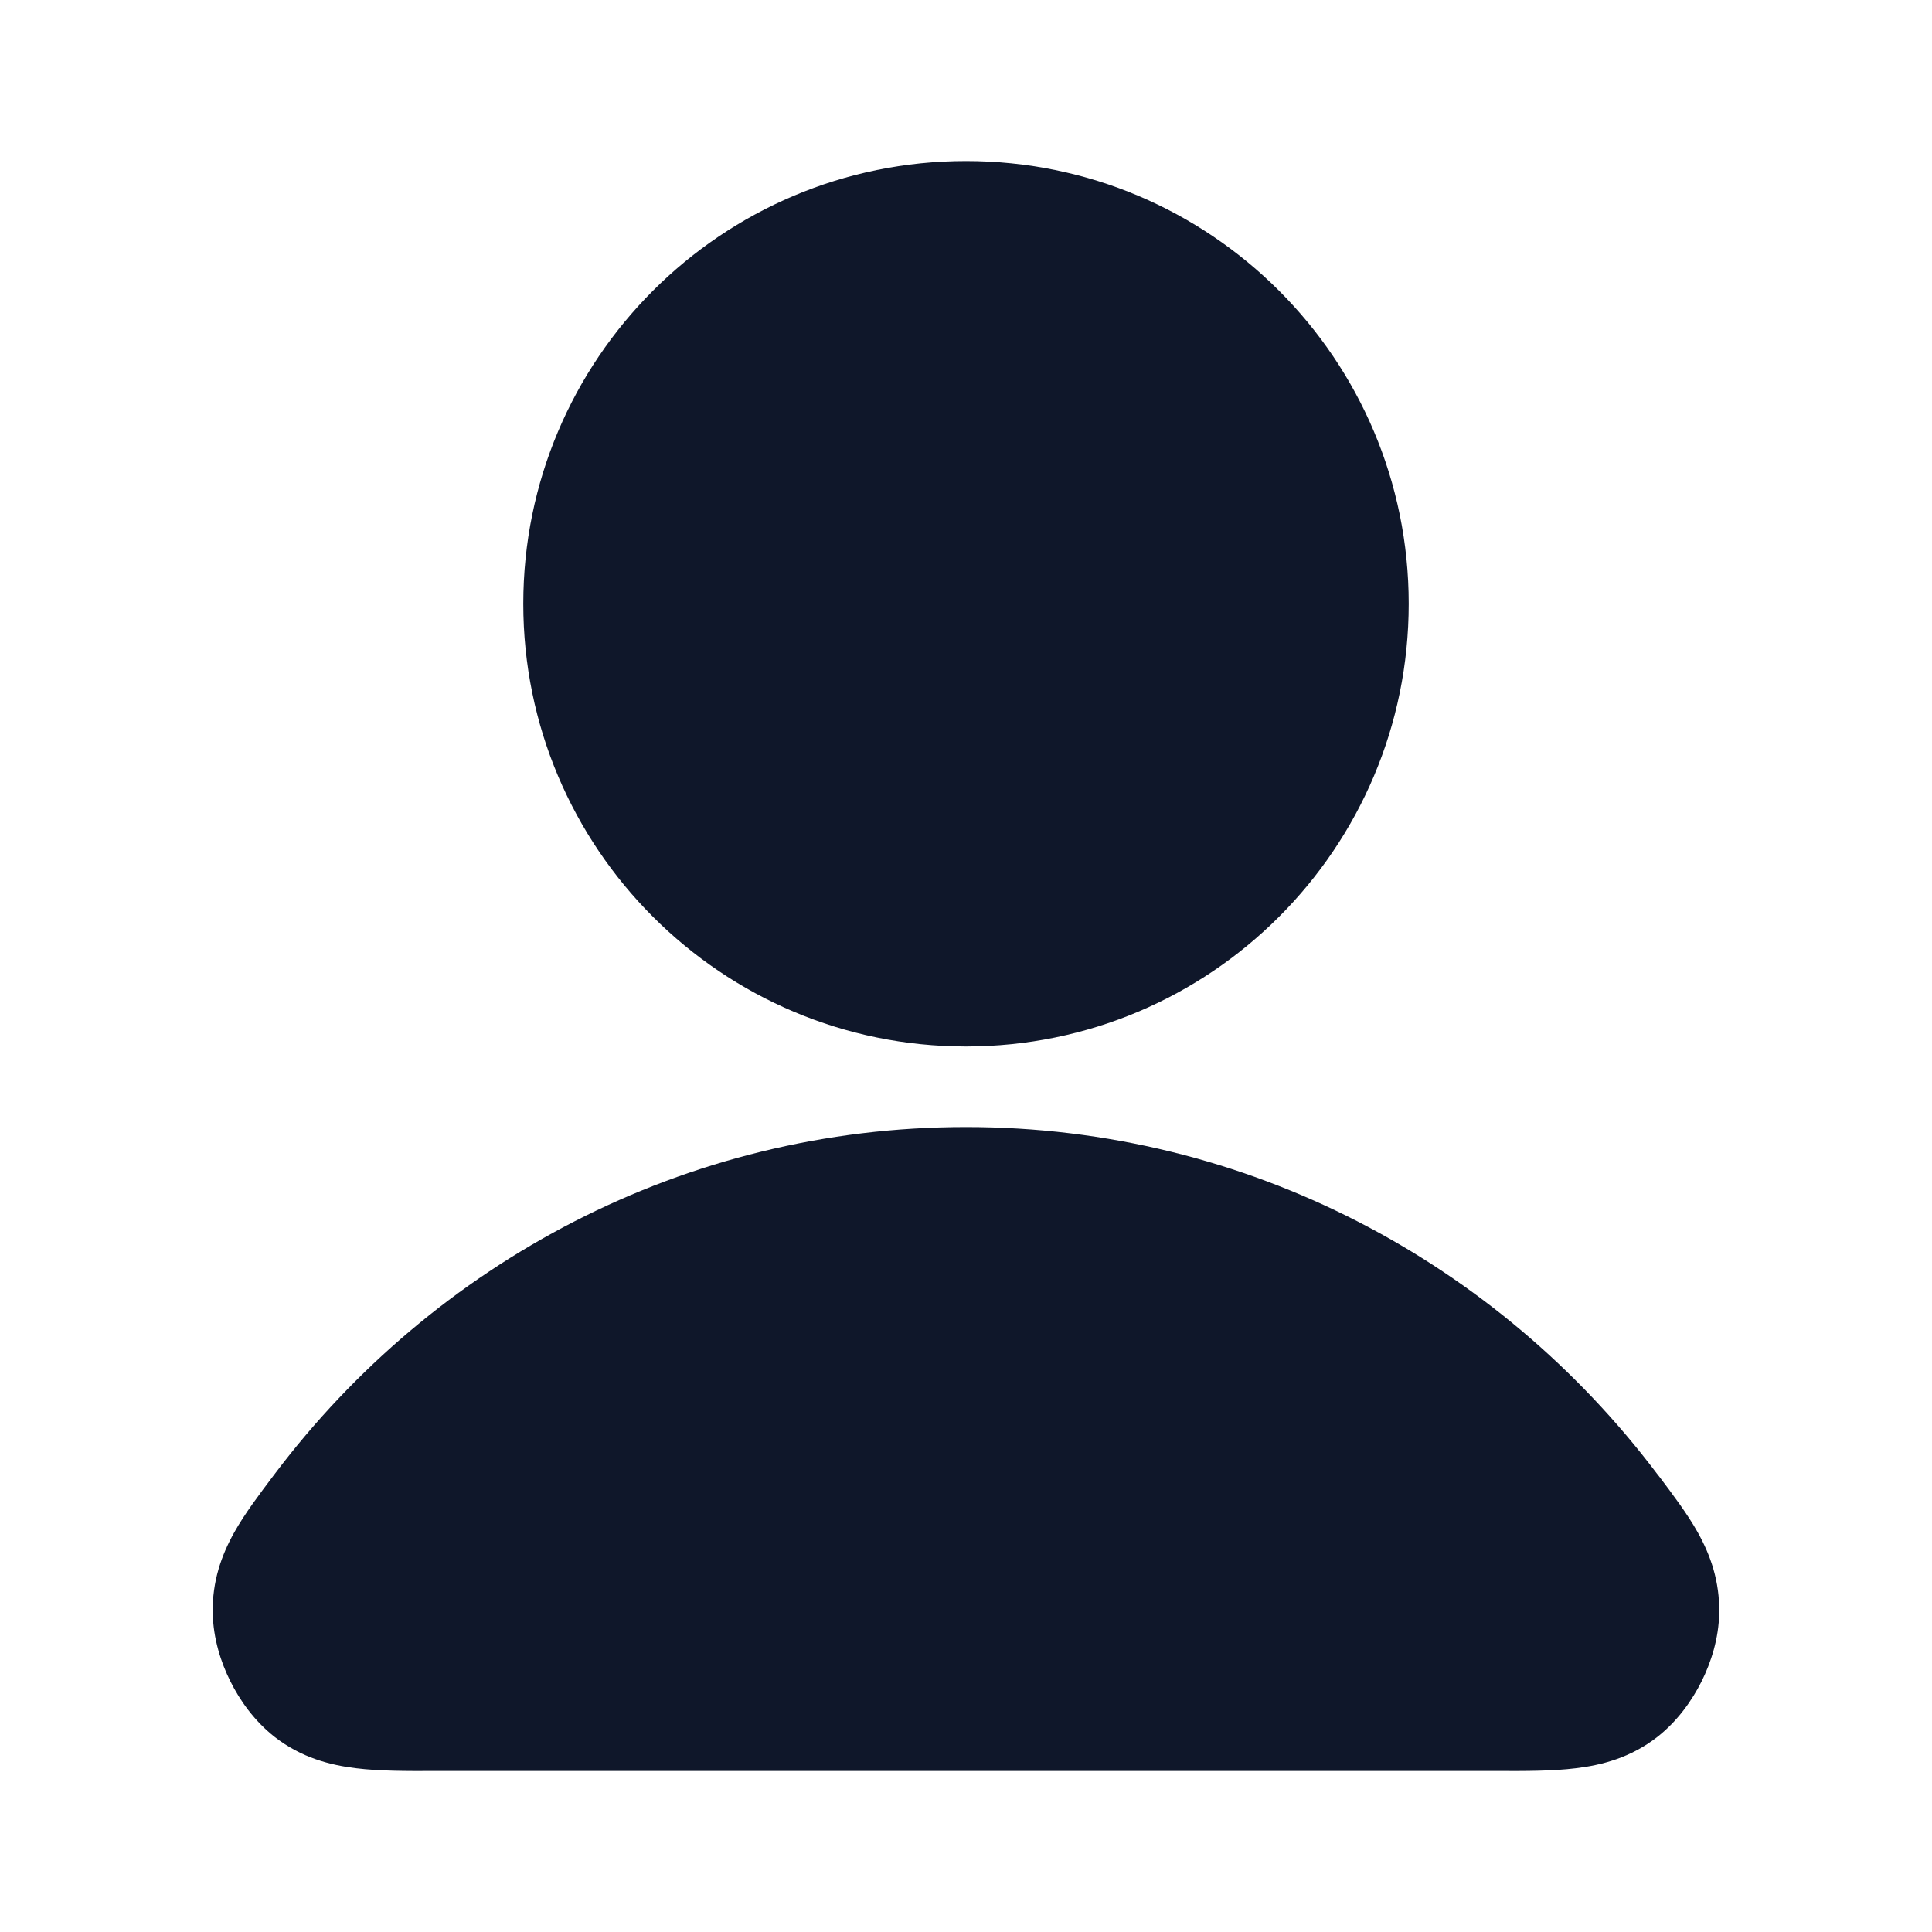 <?xml version="1.0" encoding="UTF-8"?> <svg xmlns="http://www.w3.org/2000/svg" width="20" height="20" viewBox="0 0 20 20" fill="none"><g id="user-02"><g id="Solid"><path fill-rule="evenodd" clip-rule="evenodd" d="M2.848 15.253C4.492 13.077 7.082 11.667 10 11.667C12.918 11.667 15.507 13.077 17.151 15.253C17.159 15.262 17.166 15.272 17.174 15.282C17.315 15.469 17.467 15.67 17.575 15.863C17.706 16.097 17.803 16.368 17.797 16.697C17.793 16.962 17.712 17.21 17.615 17.405C17.517 17.601 17.368 17.814 17.16 17.978C16.882 18.196 16.58 18.273 16.311 18.305C16.075 18.334 15.796 18.334 15.515 18.333C15.502 18.333 15.49 18.333 15.477 18.333H4.523C4.51 18.333 4.497 18.333 4.485 18.333C4.204 18.334 3.924 18.334 3.689 18.305C3.42 18.273 3.118 18.196 2.84 17.978C2.632 17.814 2.482 17.601 2.385 17.405C2.287 17.21 2.207 16.962 2.202 16.697C2.196 16.368 2.294 16.097 2.425 15.863C2.533 15.67 2.685 15.469 2.826 15.282C2.833 15.272 2.841 15.262 2.848 15.253Z" fill="#0F172A"></path><path fill-rule="evenodd" clip-rule="evenodd" d="M5.417 6.25C5.417 3.719 7.469 1.667 10 1.667C12.531 1.667 14.583 3.719 14.583 6.25C14.583 8.781 12.531 10.833 10 10.833C7.469 10.833 5.417 8.781 5.417 6.25Z" fill="#0F172A"></path></g></g></svg> 